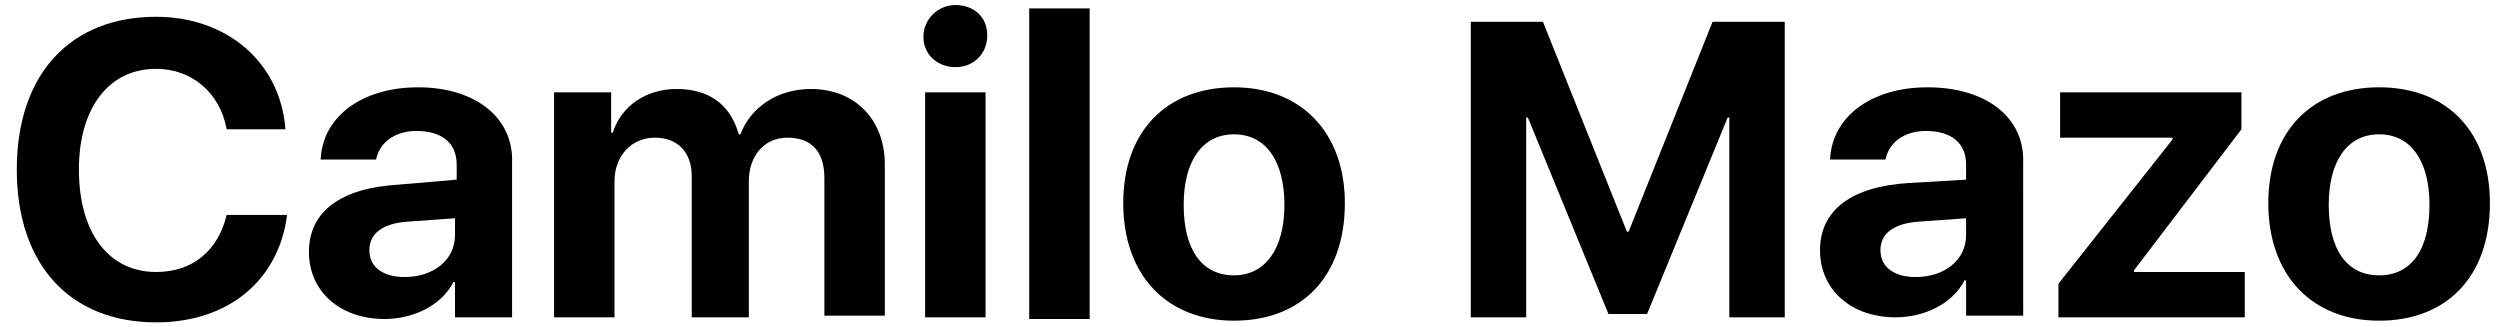 <?xml version="1.0" encoding="utf-8"?>
<!-- Generator: Adobe Illustrator 19.0.0, SVG Export Plug-In . SVG Version: 6.00 Build 0)  -->
<svg version="1.1" id="Layer_1" xmlns="http://www.w3.org/2000/svg" xmlns:xlink="https://www.w3.org/1999/xlink" x="0px" y="0px"
	 viewBox="0 0 148.9 19.5" style="enable-background:new 0 0 148.9 19.5;" xml:space="preserve">
<g id="XMLID_67_">
	<path id="XMLID_68_" d="M9.3,16.2c-2.8,0-4.6-2.3-4.6-6.1c0-3.7,1.8-6,4.6-6c2.1,0,3.8,1.4,4.2,3.6H17C16.7,3.7,13.5,1,9.3,1
		c-5.1,0-8.3,3.4-8.3,9.1c0,5.7,3.2,9.1,8.3,9.1c4.3,0,7.3-2.5,7.8-6.4h-3.6C13,14.9,11.5,16.2,9.3,16.2z"/>
	<path id="XMLID_90_" d="M24.9,5.2c-3.4,0-5.7,1.8-5.8,4.3h3.3c0.2-1,1.1-1.7,2.4-1.7c1.5,0,2.4,0.7,2.4,2v0.9L23.7,11
		c-3.4,0.2-5.3,1.6-5.3,4c0,2.4,1.9,4,4.5,4c1.7,0,3.4-0.8,4.1-2.2h0.1v2.1h3.4V9.7C30.6,7,28.3,5.2,24.9,5.2z M27.1,14
		c0,1.5-1.3,2.5-3,2.5c-1.3,0-2.1-0.6-2.1-1.6s0.8-1.6,2.3-1.7l2.8-0.2V14z"/>
	<path id="XMLID_91_" d="M48.3,5.3c-2,0-3.6,1.1-4.2,2.7h-0.1c-0.5-1.8-1.8-2.7-3.7-2.7c-1.8,0-3.3,1-3.8,2.6h-0.1V5.5H33v13.4h3.6
		v-8.1c0-1.5,1-2.6,2.4-2.6c1.4,0,2.2,0.9,2.2,2.3v8.4h3.4v-8.1c0-1.5,0.9-2.6,2.3-2.6c1.5,0,2.2,0.9,2.2,2.4v8.2h3.6V9.8
		C52.7,7.1,50.9,5.3,48.3,5.3z"/>
	<rect id="XMLID_92_" x="55.1" y="5.5" width="3.6" height="13.4"/>
	<path id="XMLID_93_" d="M56.9,0.3c-1,0-1.9,0.8-1.9,1.9S55.9,4,56.9,4c1.1,0,1.9-0.8,1.9-1.9S58,0.3,56.9,0.3z"/>
	<rect id="XMLID_94_" x="61.3" y="0.5" width="3.6" height="18.5"/>
	<path id="XMLID_97_" d="M73.5,5.2c-4,0-6.6,2.6-6.6,6.9c0,4.3,2.6,7,6.6,7s6.6-2.6,6.6-7C80.1,7.9,77.5,5.2,73.5,5.2z M73.5,16.4
		c-1.9,0-3-1.5-3-4.2c0-2.6,1.1-4.2,3-4.2c1.9,0,3,1.6,3,4.2C76.5,14.9,75.3,16.4,73.5,16.4z"/>
	<polygon id="XMLID_98_" points="97,13.8 96.9,13.8 91.9,1.3 87.6,1.3 87.6,18.9 90.9,18.9 90.9,7 91,7 95.8,18.7 98.1,18.7 
		102.9,7 103,7 103,18.9 106.3,18.9 106.3,1.3 102,1.3 	"/>
	<path id="XMLID_101_" d="M114.8,5.2c-3.4,0-5.7,1.8-5.8,4.3h3.3c0.2-1,1.1-1.7,2.4-1.7c1.5,0,2.4,0.7,2.4,2v0.9l-3.4,0.2
		c-3.4,0.2-5.3,1.6-5.3,4c0,2.4,1.9,4,4.5,4c1.7,0,3.4-0.8,4.1-2.2h0.1v2.1h3.4V9.7C120.6,7,118.3,5.2,114.8,5.2z M117.1,14
		c0,1.5-1.3,2.5-3,2.5c-1.3,0-2.1-0.6-2.1-1.6s0.8-1.6,2.3-1.7l2.8-0.2V14z"/>
	<polygon id="XMLID_102_" points="127.1,16.1 133.5,7.7 133.5,5.5 122.7,5.5 122.7,8.2 129.4,8.2 129.4,8.3 122.6,16.9 122.6,18.9 
		133.7,18.9 133.7,16.2 127.1,16.2 	"/>
	<path id="XMLID_105_" d="M141.7,5.2c-4,0-6.6,2.6-6.6,6.9c0,4.3,2.6,7,6.6,7s6.6-2.6,6.6-7C148.3,7.9,145.8,5.2,141.7,5.2z
		 M141.7,16.4c-1.9,0-3-1.5-3-4.2c0-2.6,1.1-4.2,3-4.2c1.9,0,3,1.6,3,4.2C144.7,14.9,143.6,16.4,141.7,16.4z"/>
</g>
</svg>
